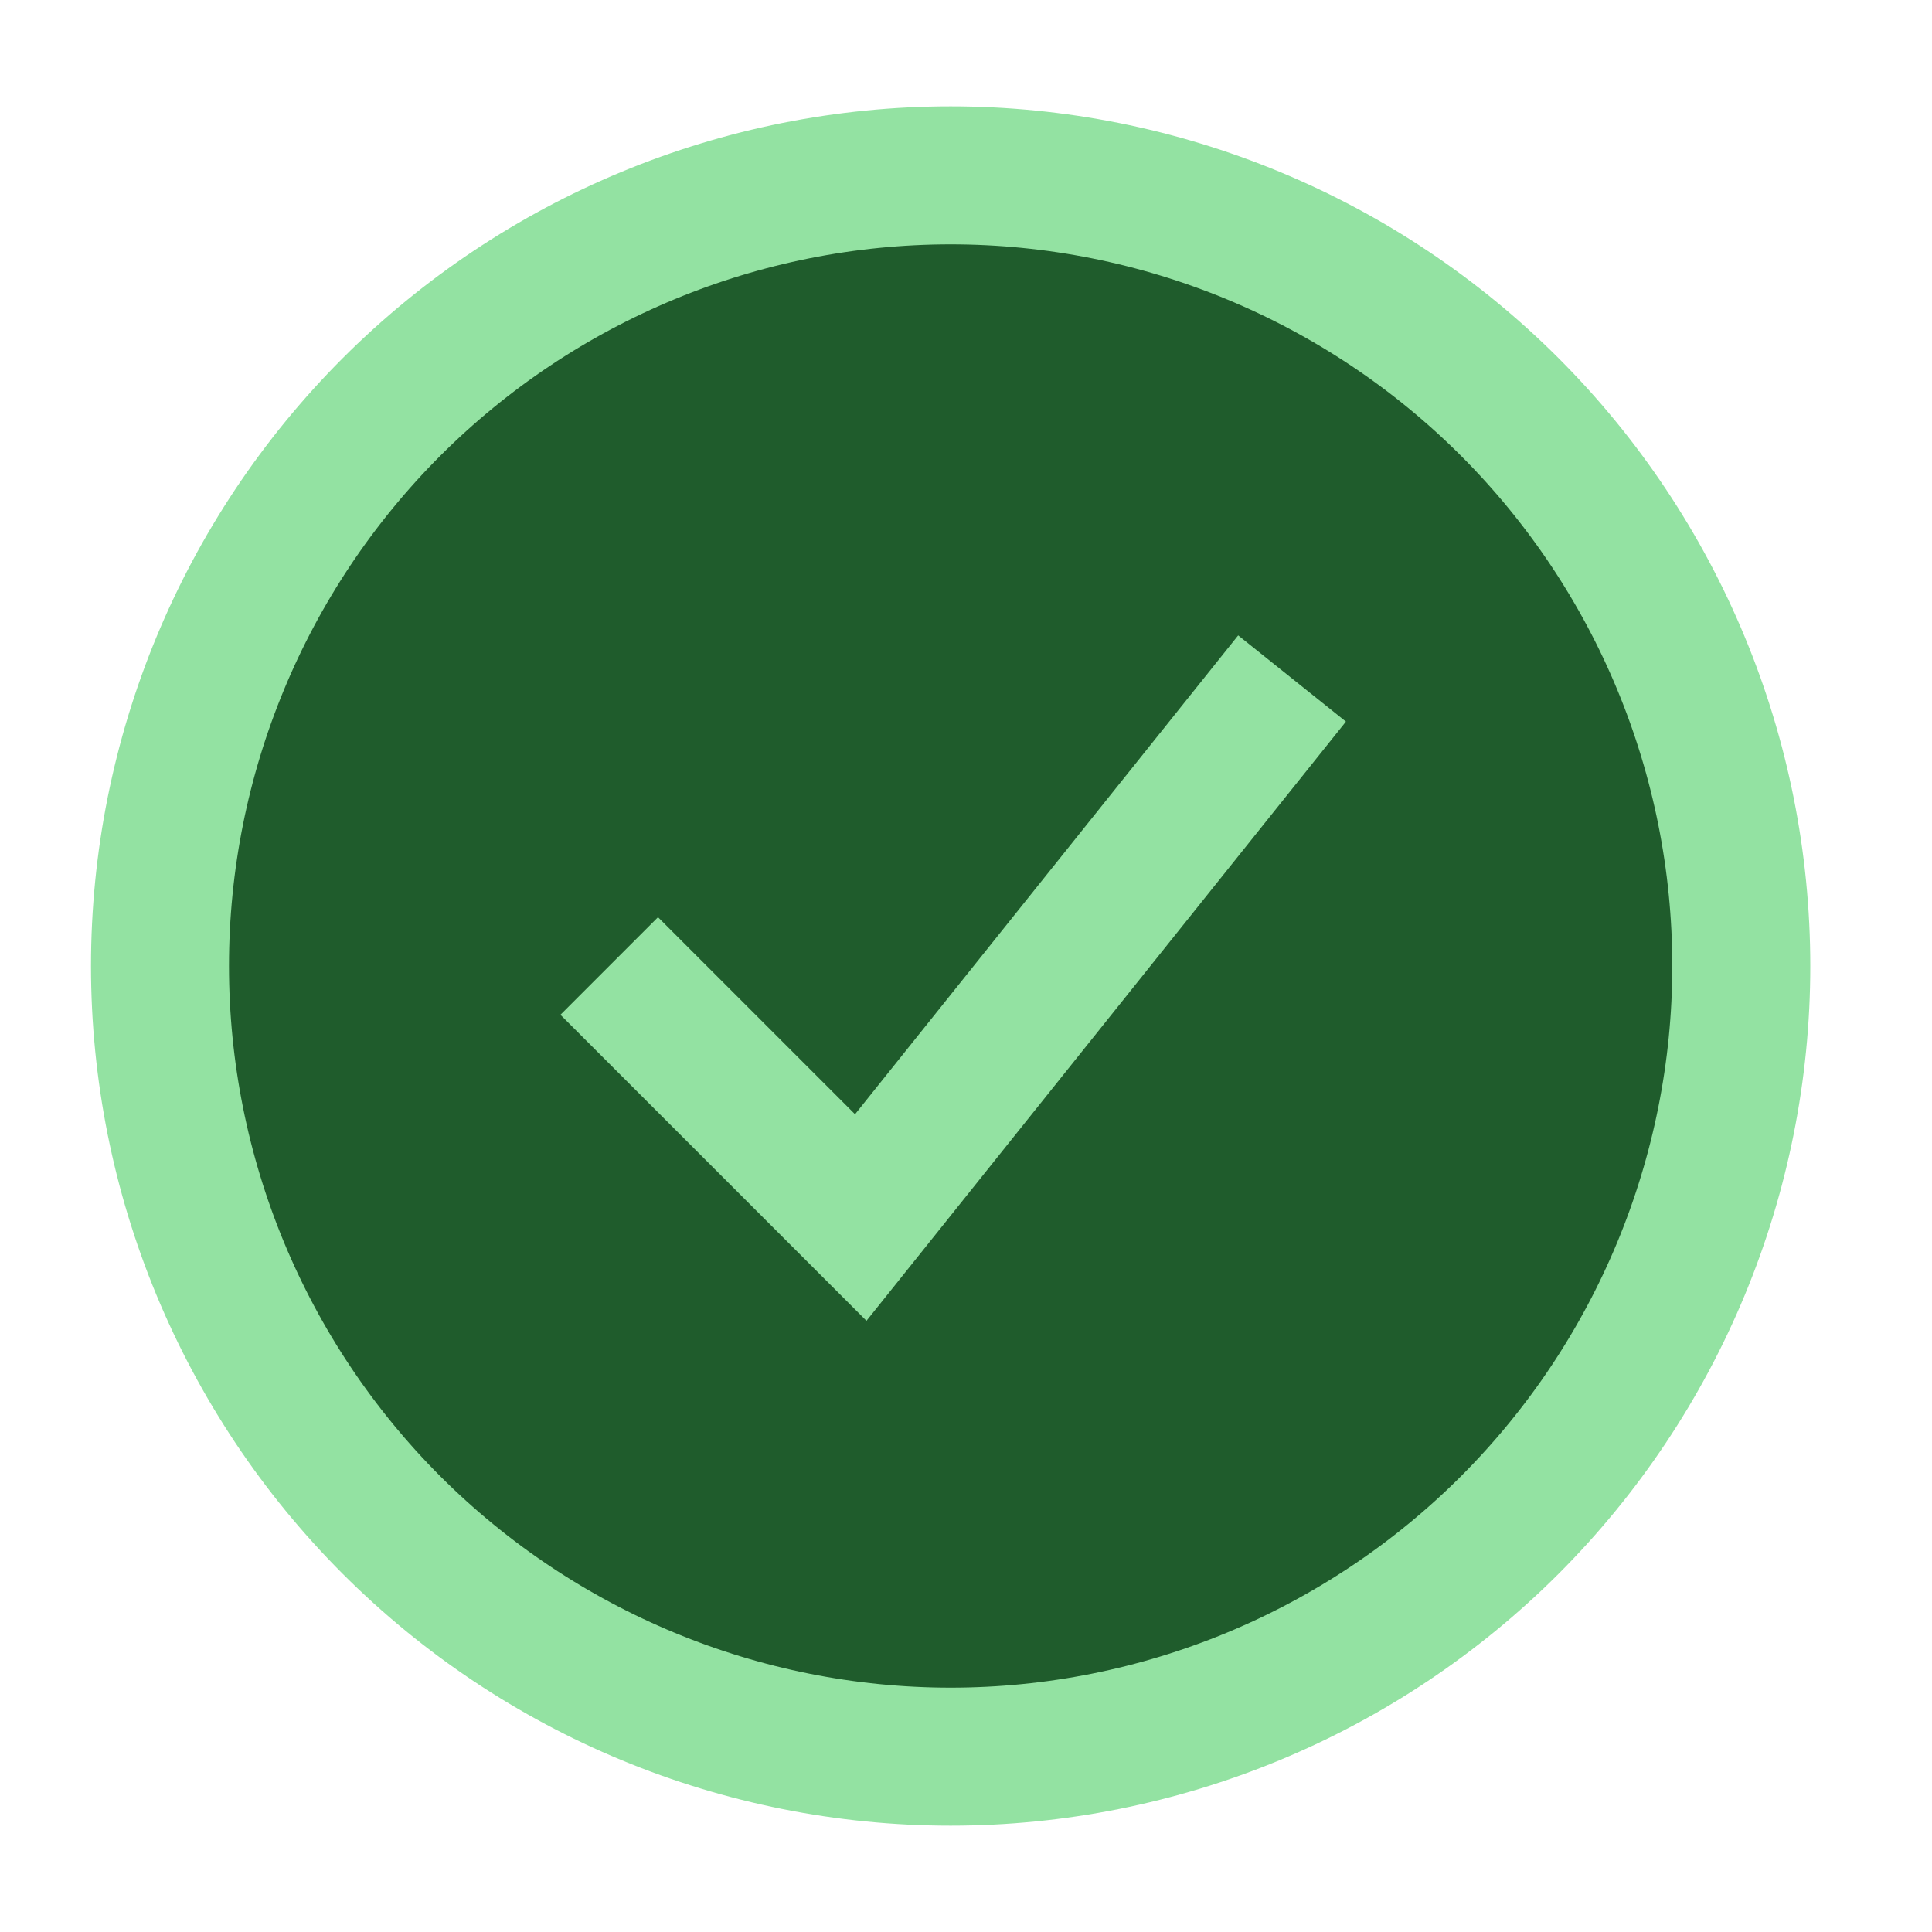 <svg width="21" height="21" viewBox="0 0 21 21" fill="none" xmlns="http://www.w3.org/2000/svg">
<g id="Check-Circle--Streamline-Sharp" clip-path="url(#clip0_4157_13453)">
<g id="check-circle--checkmark-addition-circle-success-check-validation-add-form-tick">
<path id="Ellipse 7" d="M1.739 10.5C1.739 12.779 2.645 14.965 4.256 16.577C5.868 18.188 8.054 19.094 10.333 19.094C12.612 19.094 14.798 18.188 16.41 16.577C18.021 14.965 18.927 12.779 18.927 10.5C18.927 8.221 18.021 6.035 16.41 4.423C14.798 2.812 12.612 1.906 10.333 1.906C8.054 1.906 5.868 2.812 4.256 4.423C2.645 6.035 1.739 8.221 1.739 10.5Z" fill="#1F5C2C"/>
<path id="Ellipse 8" d="M1.739 10.5C1.739 12.779 2.645 14.965 4.256 16.577C5.868 18.188 8.054 19.094 10.333 19.094C12.612 19.094 14.798 18.188 16.41 16.577C18.021 14.965 18.927 12.779 18.927 10.5C18.927 8.221 18.021 6.035 16.41 4.423C14.798 2.812 12.612 1.906 10.333 1.906C8.054 1.906 5.868 2.812 4.256 4.423C2.645 6.035 1.739 8.221 1.739 10.5Z" stroke="#93E2A2" stroke-width="1.5"/>
<path id="Vector 1143" d="M6.622 10.5L9.356 13.234L14.044 7.375" stroke="#93E2A2" stroke-width="1.5"/>
</g>
</g>
<defs>
<clipPath id="clip0_4157_13453">
<rect width="20" height="20" fill="white" transform="translate(0.333 0.5)"/>
</clipPath>
</defs>
</svg>
